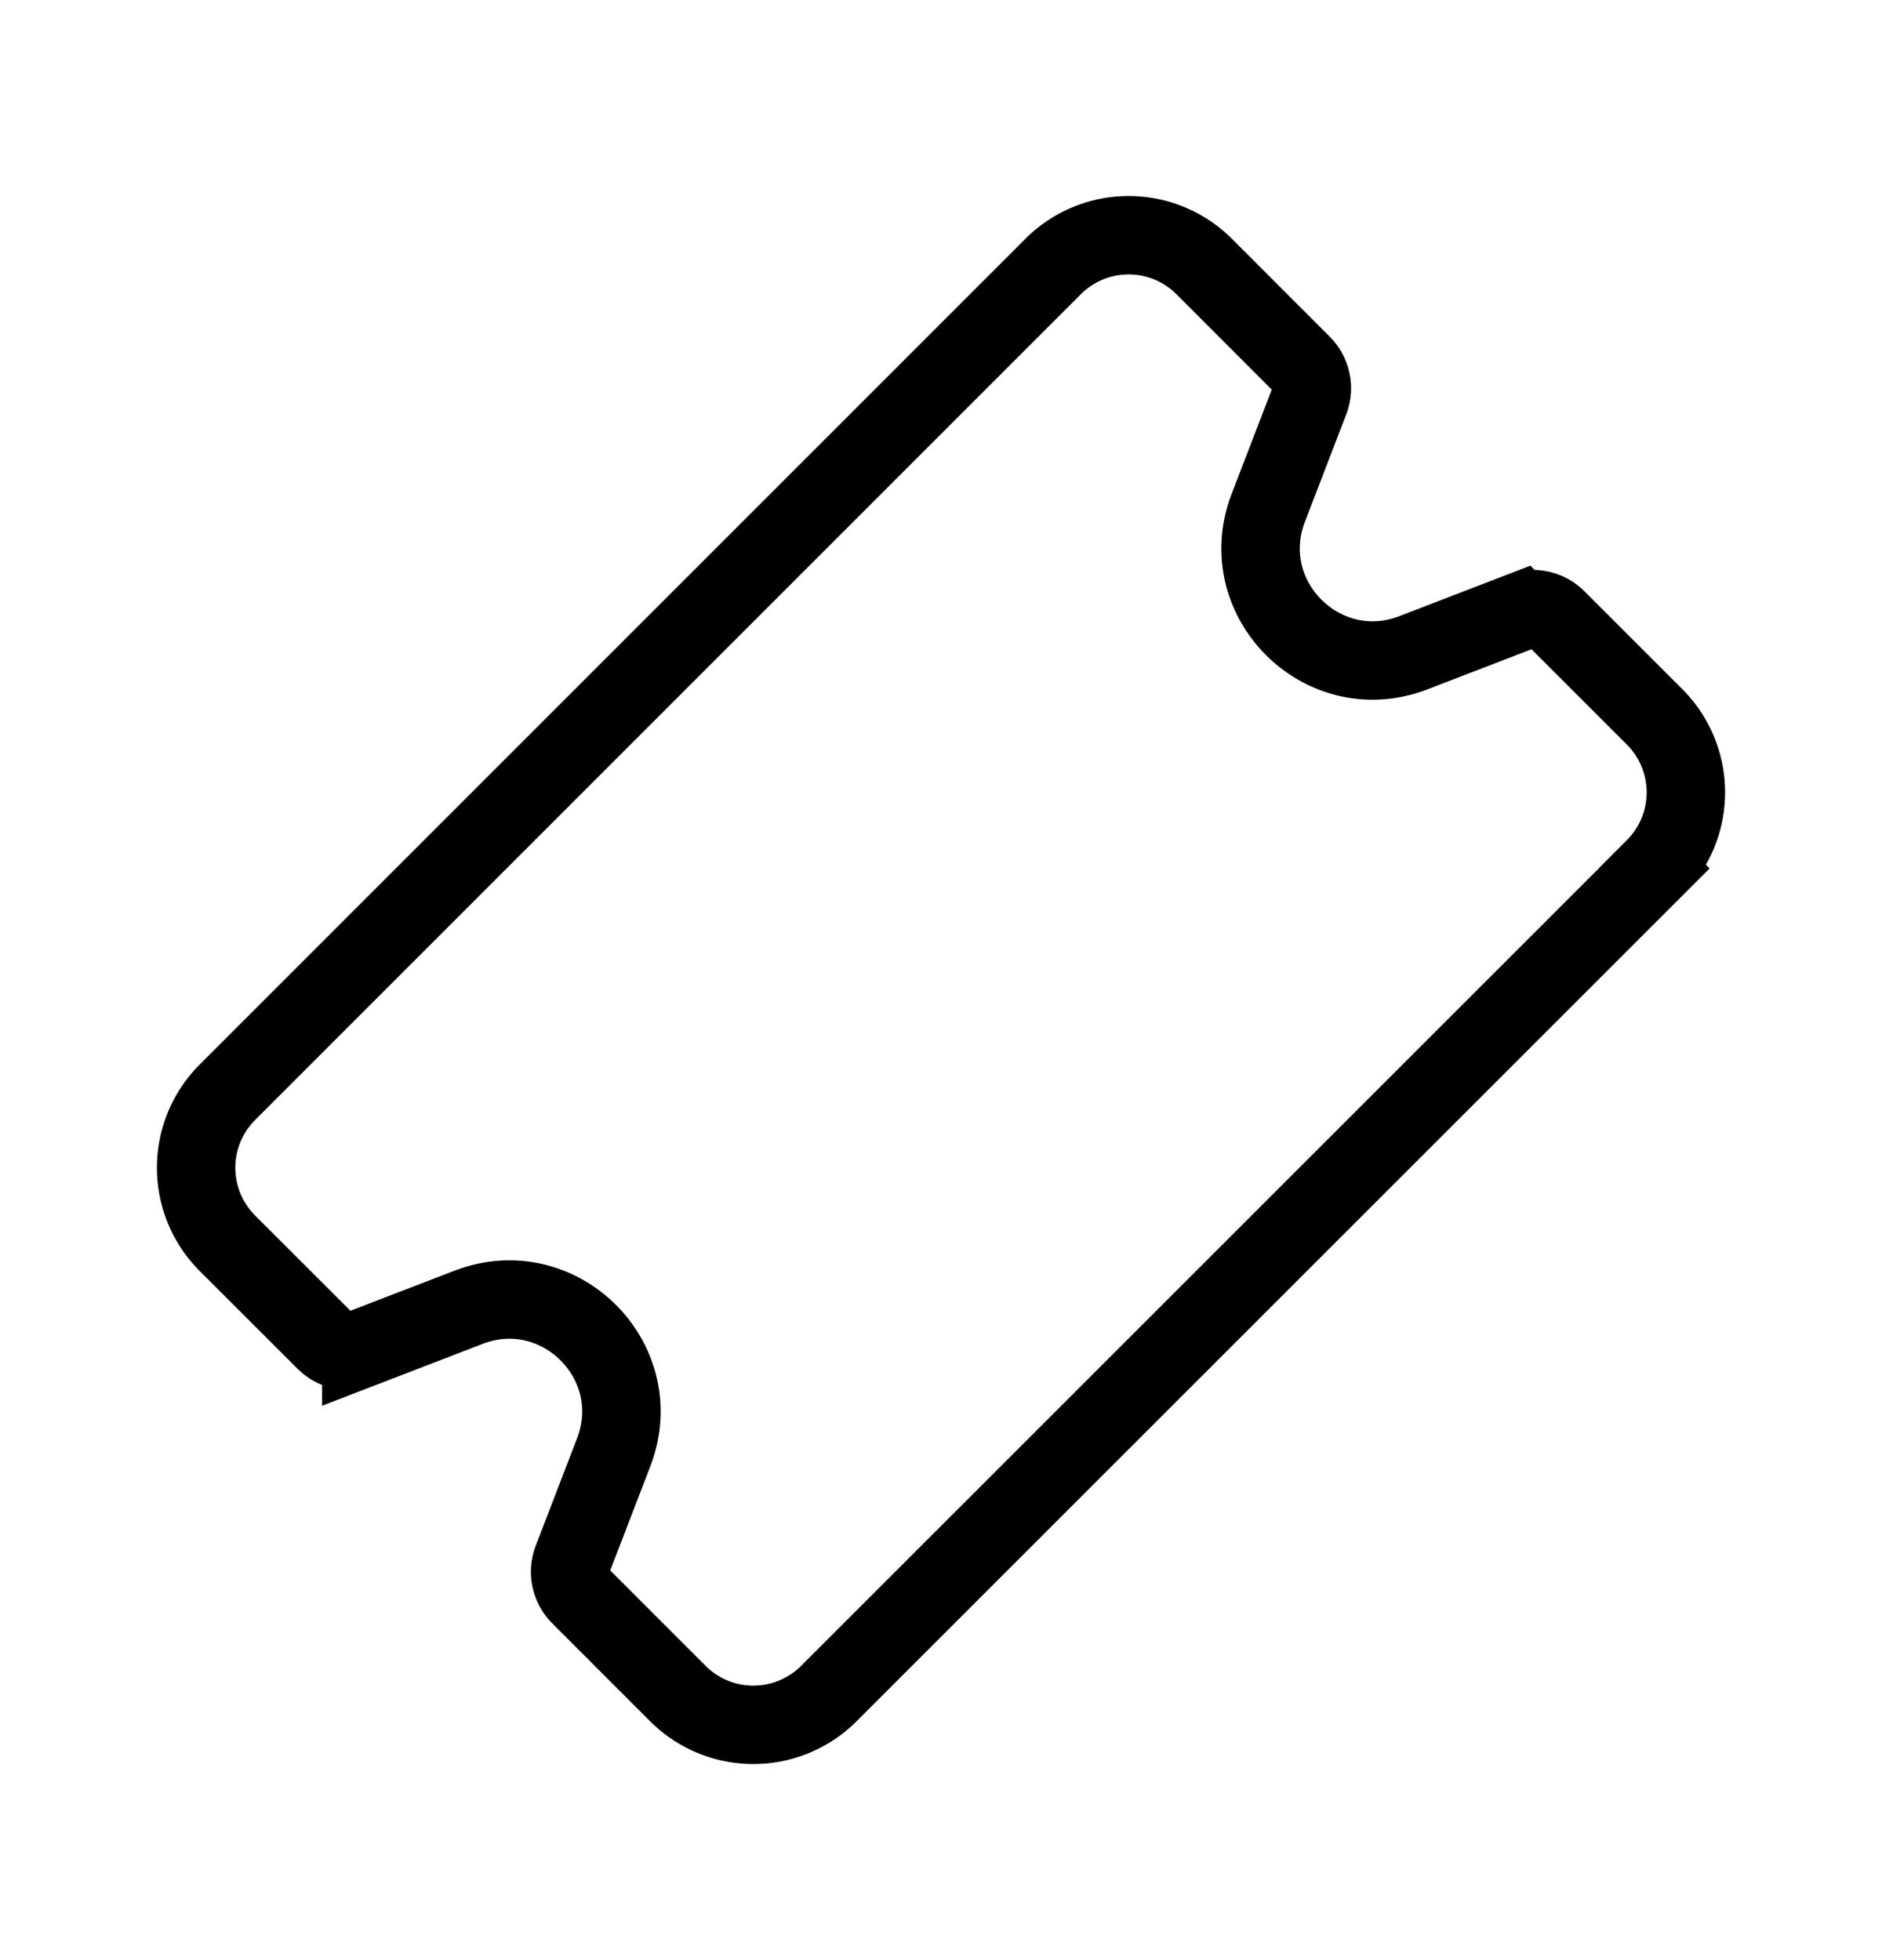 <svg width="24" height="25" viewBox="0 0 24 25" fill="none" xmlns="http://www.w3.org/2000/svg"><path d="M21.101 11.07L10.57 21.6a1.362 1.362 0 01-1.926 0l-1.247-1.248a.43.43 0 01-.098-.459l.527-1.37c.445-1.157-.692-2.294-1.849-1.85l-1.37.528a.43.43 0 01-.46-.098L2.9 15.857a1.362 1.362 0 010-1.926L13.43 3.399a1.362 1.362 0 011.926 0l1.247 1.248c.12.12.159.3.098.459l-.527 1.37c-.445 1.157.692 2.294 1.849 1.85l1.37-.528a.43.43 0 01.46.098L21.1 9.143a1.362 1.362 0 010 1.926z" stroke="#000"/></svg>